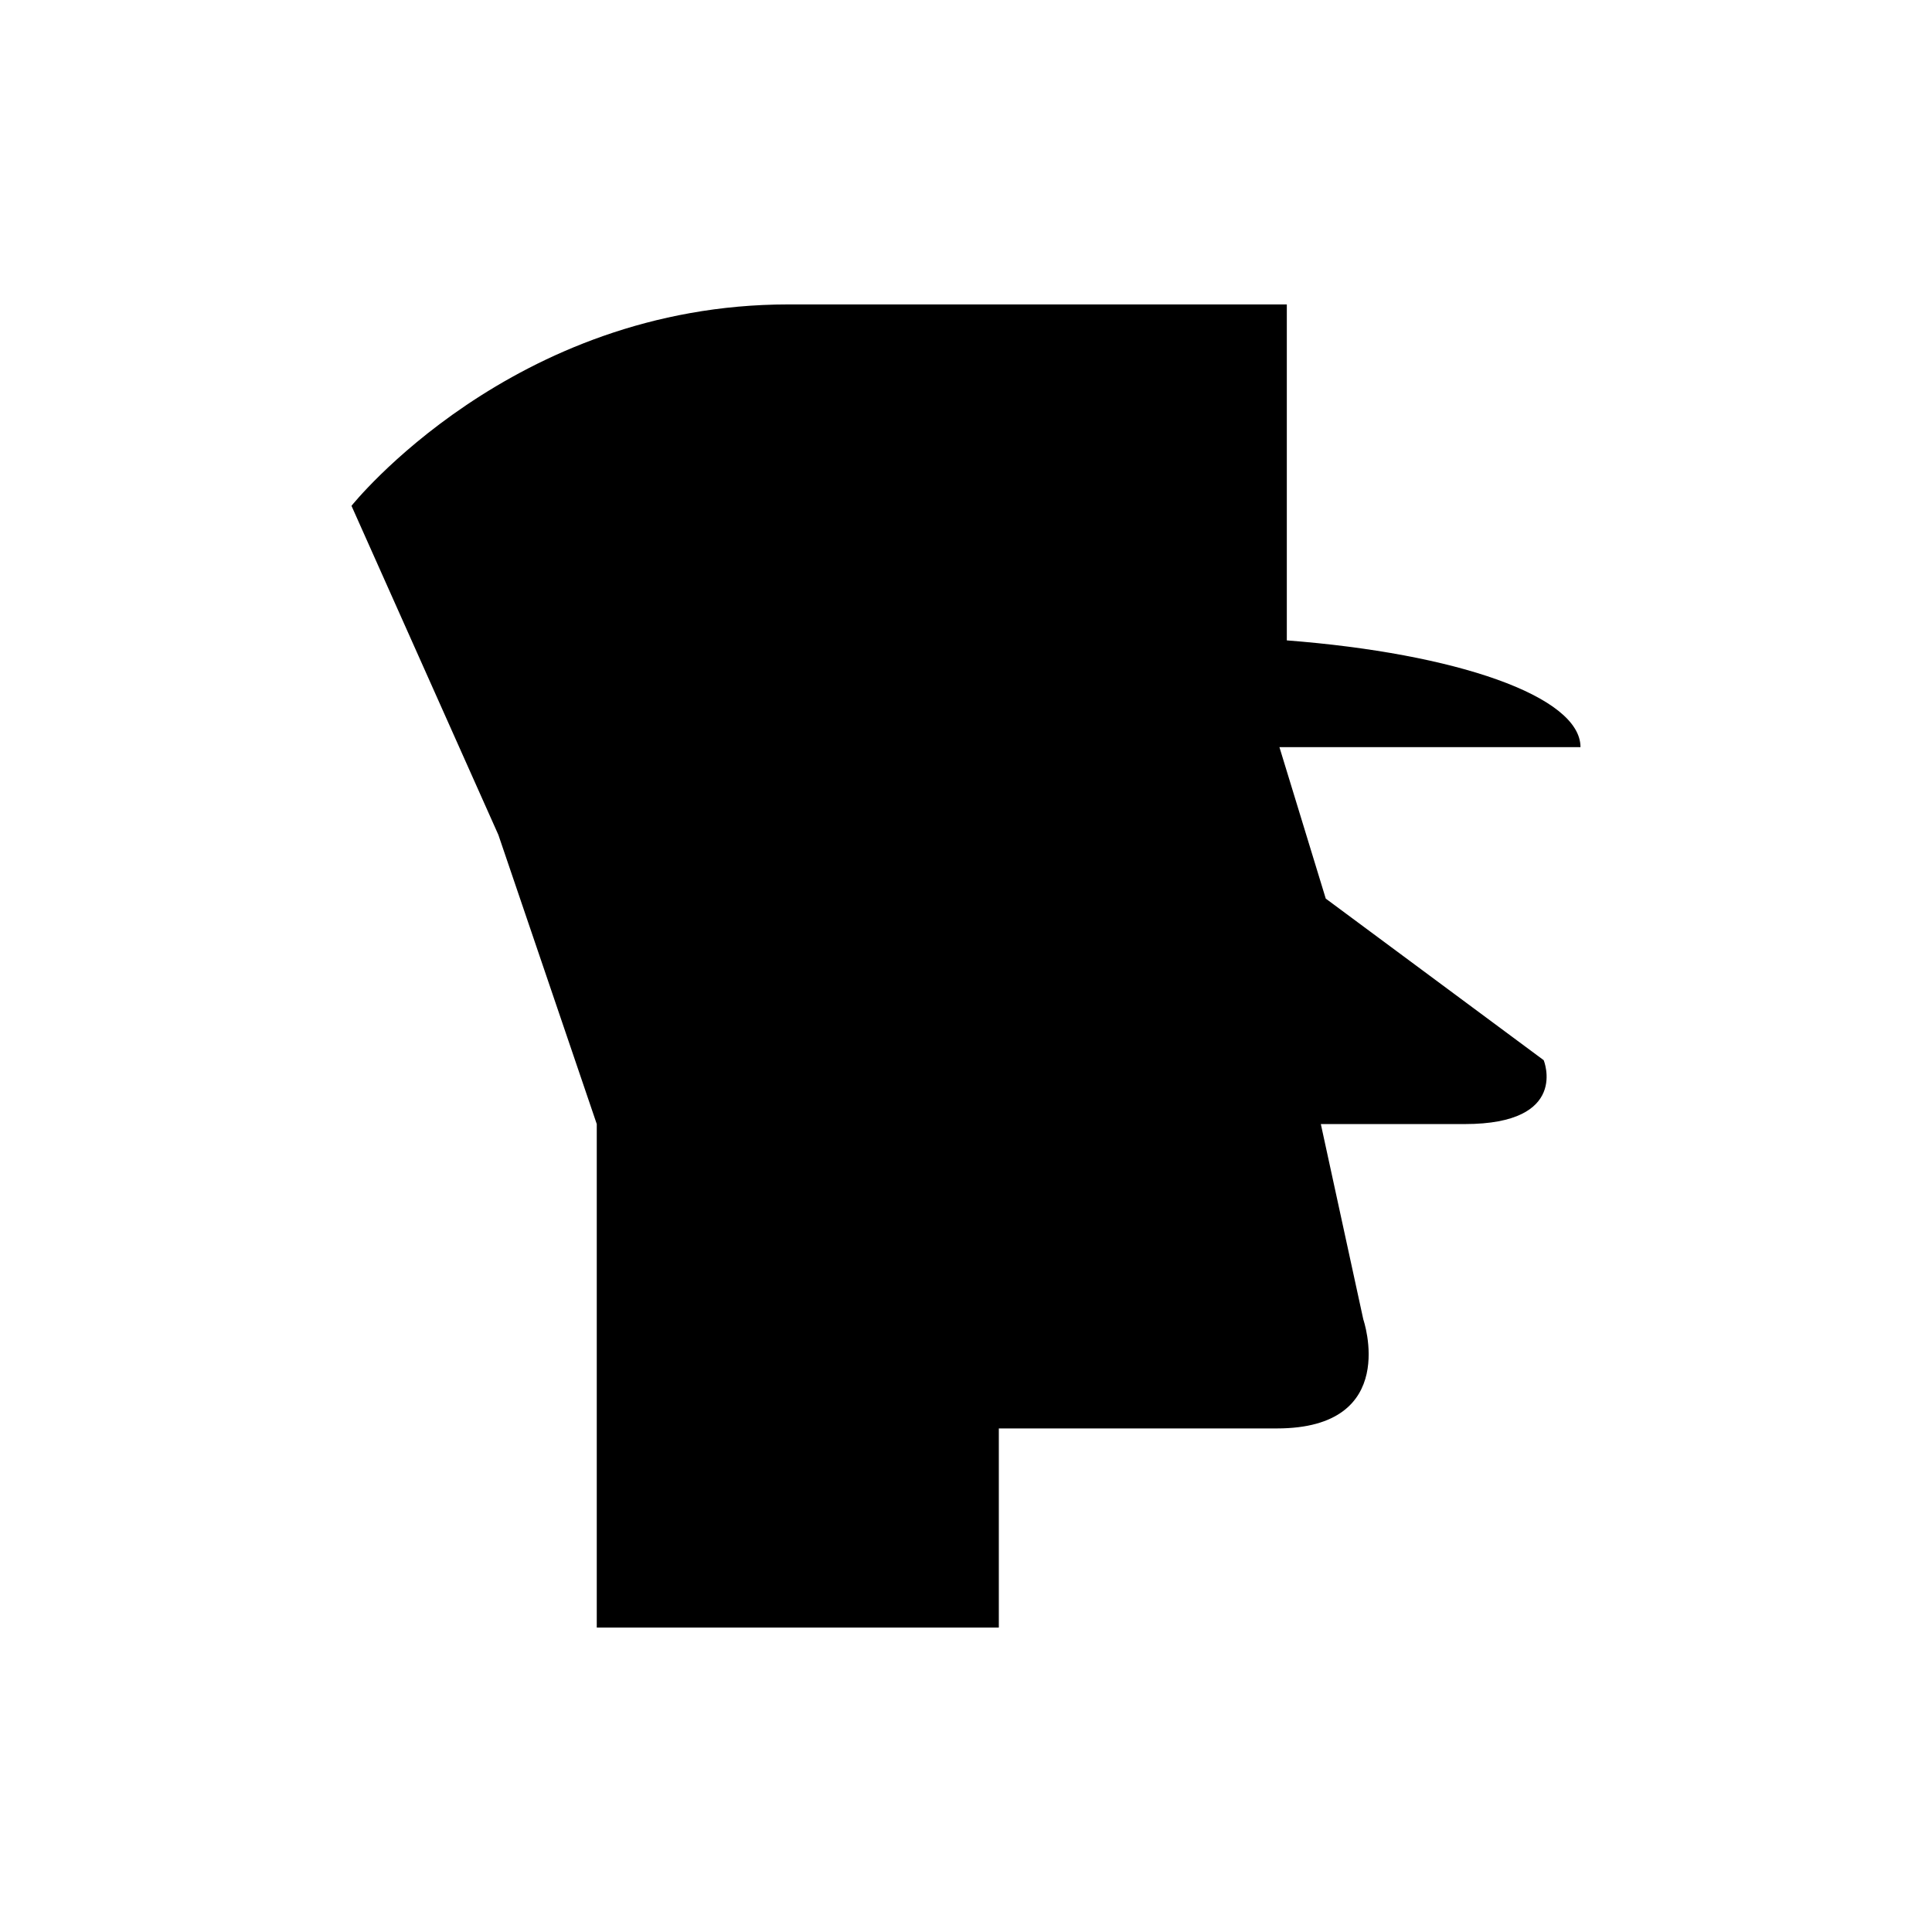 <?xml version="1.0" encoding="UTF-8"?>
<!-- Uploaded to: SVG Repo, www.svgrepo.com, Generator: SVG Repo Mixer Tools -->
<svg fill="#000000" width="800px" height="800px" version="1.1" viewBox="144 144 512 512" xmlns="http://www.w3.org/2000/svg">
 <path d="m495.34 382.14-12.277-40.133h79.785c0-13.5-32.961-24.844-77.828-28.297v-89.035h-132.08c-73.277 0-115.79 53.375-115.79 53.375l38.941 87.23h-0.004l26.062 76.605v133.44h106.55v-52.777h73.691c32.863 0 22.902-28.879 22.902-28.879l-11.258-51.781h38.145c27.883 0 20.914-16.93 20.914-16.93z"/>
</svg>
